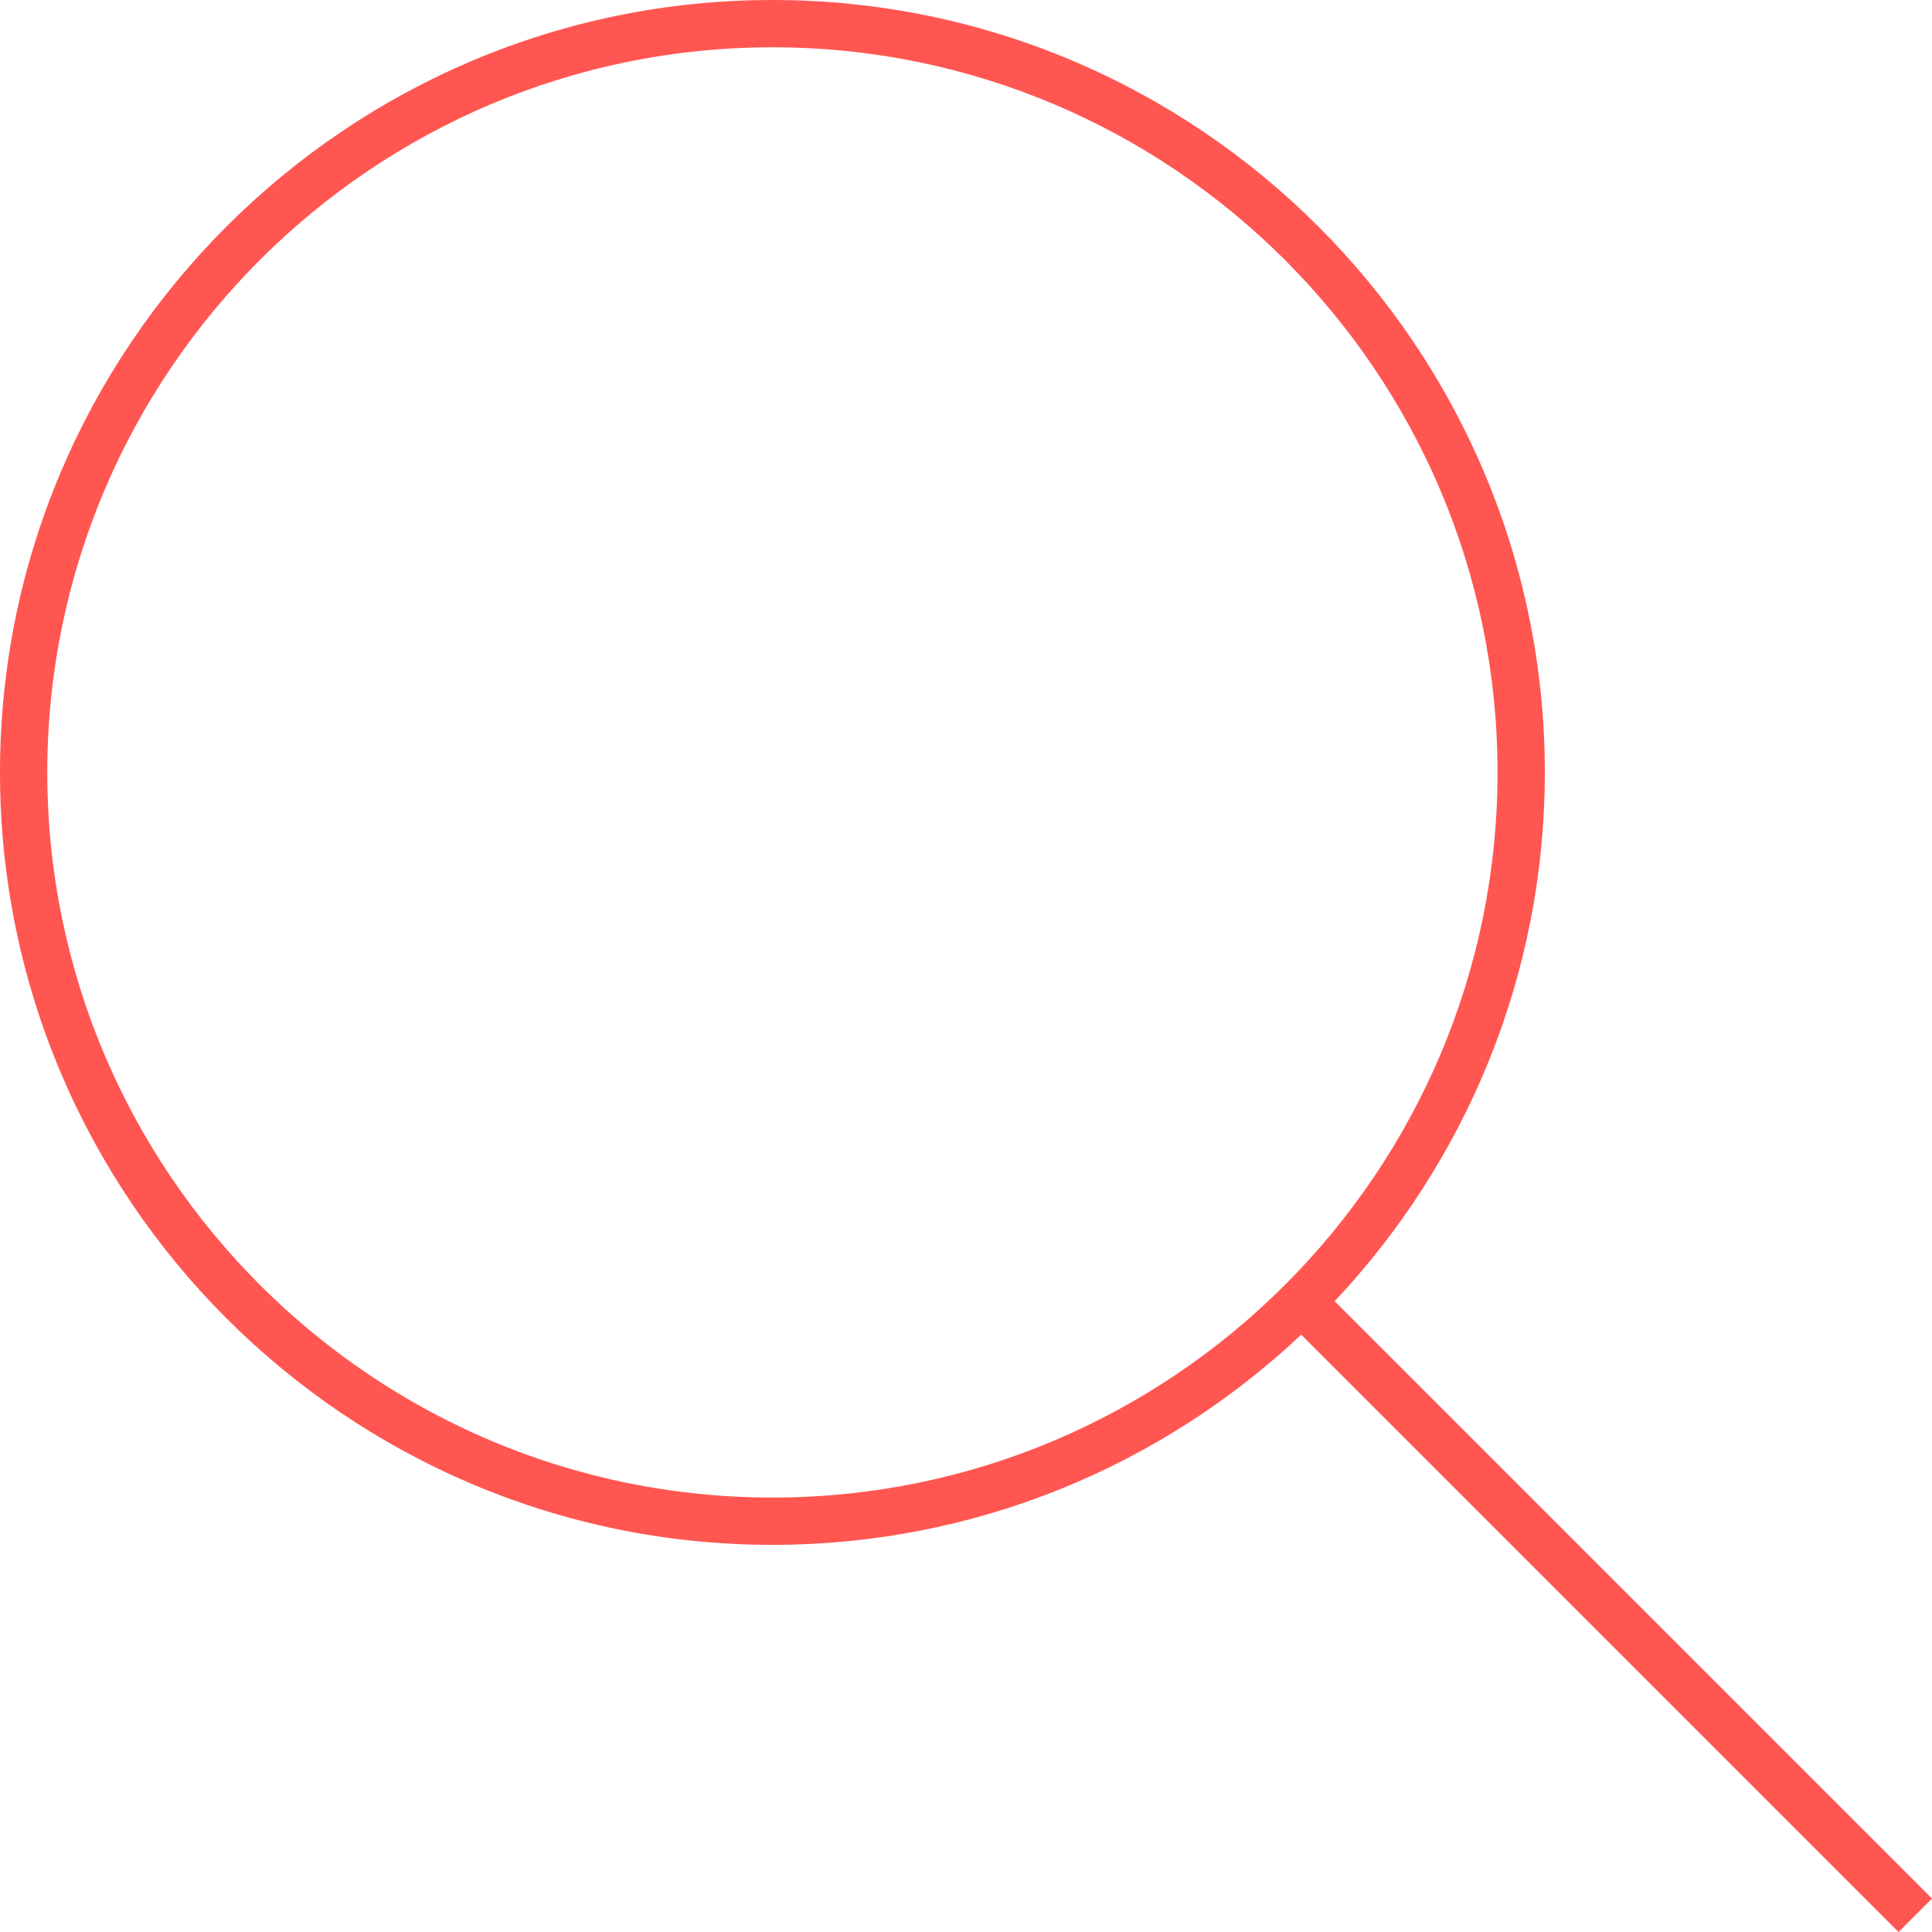 <?xml version="1.0" encoding="utf-8"?>
<!-- Generator: Adobe Illustrator 16.0.0, SVG Export Plug-In . SVG Version: 6.00 Build 0)  -->
<!DOCTYPE svg PUBLIC "-//W3C//DTD SVG 1.1//EN" "http://www.w3.org/Graphics/SVG/1.1/DTD/svg11.dtd">
<svg version="1.1" id="Capa_1" xmlns="http://www.w3.org/2000/svg" xmlns:xlink="http://www.w3.org/1999/xlink" x="0px" y="0px"
	 width="120px" height="120px" viewBox="0 0 120 120" enable-background="new 0 0 120 120" xml:space="preserve">
<g>
	<defs>
		<rect id="SVGID_41_" width="120" height="120"/>
	</defs>
	<clipPath id="SVGID_2_">
		<use xlink:href="#SVGID_41_"  overflow="visible"/>
	</clipPath>
	<path clip-path="url(#SVGID_2_)" fill="#FF5652" d="M47.976,93.016c-24.834,0-45.039-20.205-45.039-45.039
		S23.142,2.938,47.976,2.938c24.836,0,45.039,20.205,45.039,45.039S72.811,93.016,47.976,93.016 M120,117.924
		L82.897,80.822c8.086-8.592,13.056-20.146,13.056-32.846C95.953,21.523,74.43,0,47.976,0
		C21.523,0,0,21.523,0,47.977c0,26.455,21.523,47.977,47.976,47.977c12.7,0,24.256-4.969,32.846-13.055L117.923,120
		L120,117.924z"/>
</g>
</svg>

